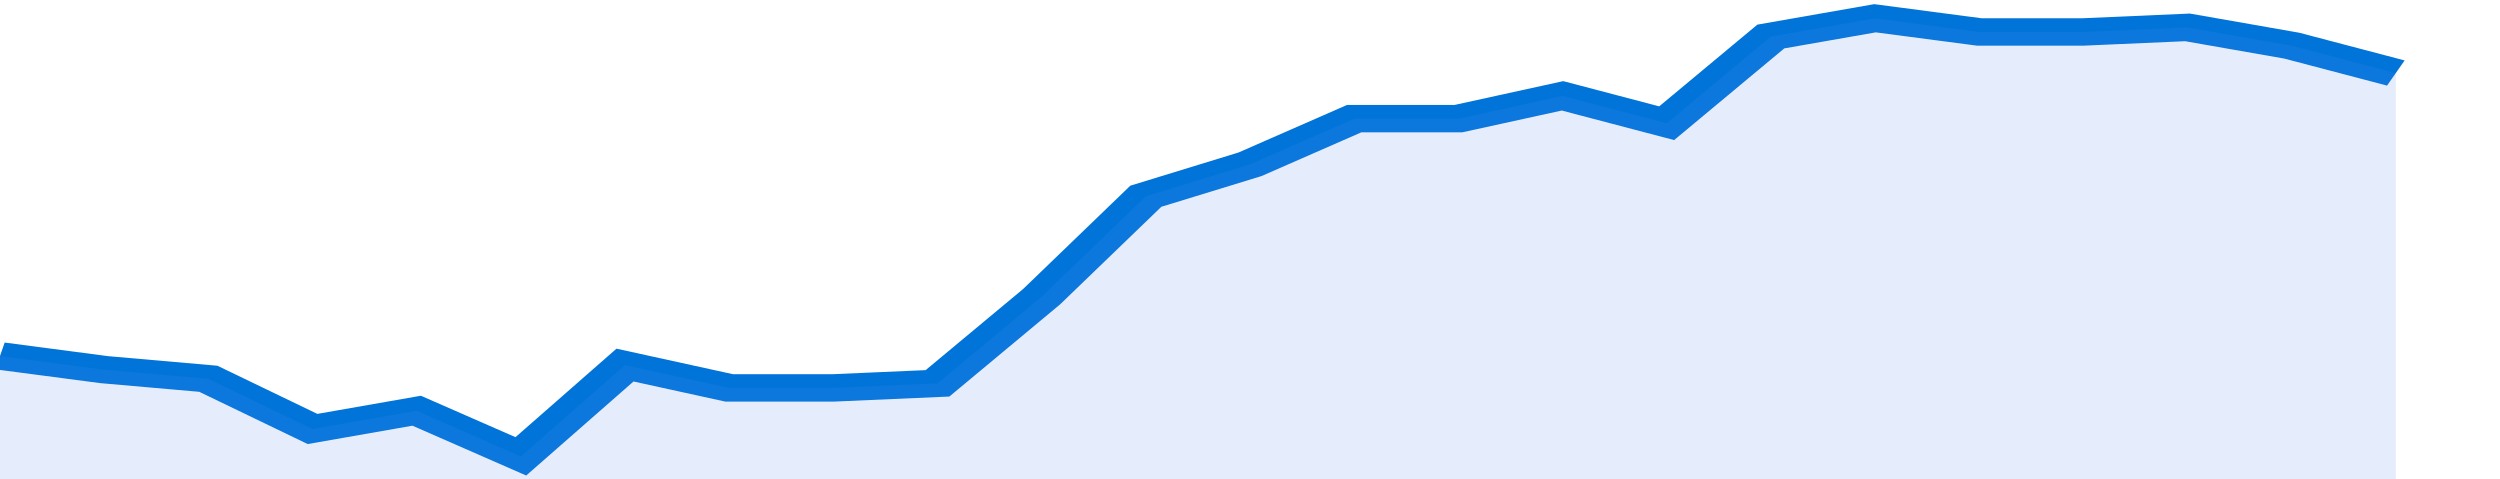 <svg xmlns="http://www.w3.org/2000/svg" viewBox="0 0 336 105" width="120" height="23" preserveAspectRatio="none">
				 <polyline fill="none" stroke="#0074d9" stroke-width="6" points="0, 78 14, 81 28, 83 42, 94 56, 90 70, 100 84, 80 98, 85 112, 85 126, 84 140, 65 154, 43 168, 36 182, 26 196, 26 210, 21 224, 27 238, 8 252, 4 266, 7 280, 7 294, 6 308, 10 322, 16 322, 16 "> </polyline>
				 <polygon fill="#5085ec" opacity="0.15" points="0, 105 0, 78 14, 81 28, 83 42, 94 56, 90 70, 100 84, 80 98, 85 112, 85 126, 84 140, 65 154, 43 168, 36 182, 26 196, 26 210, 21 224, 27 238, 8 252, 4 266, 7 280, 7 294, 6 308, 10 322, 16 322, 105 "></polygon>
			</svg>